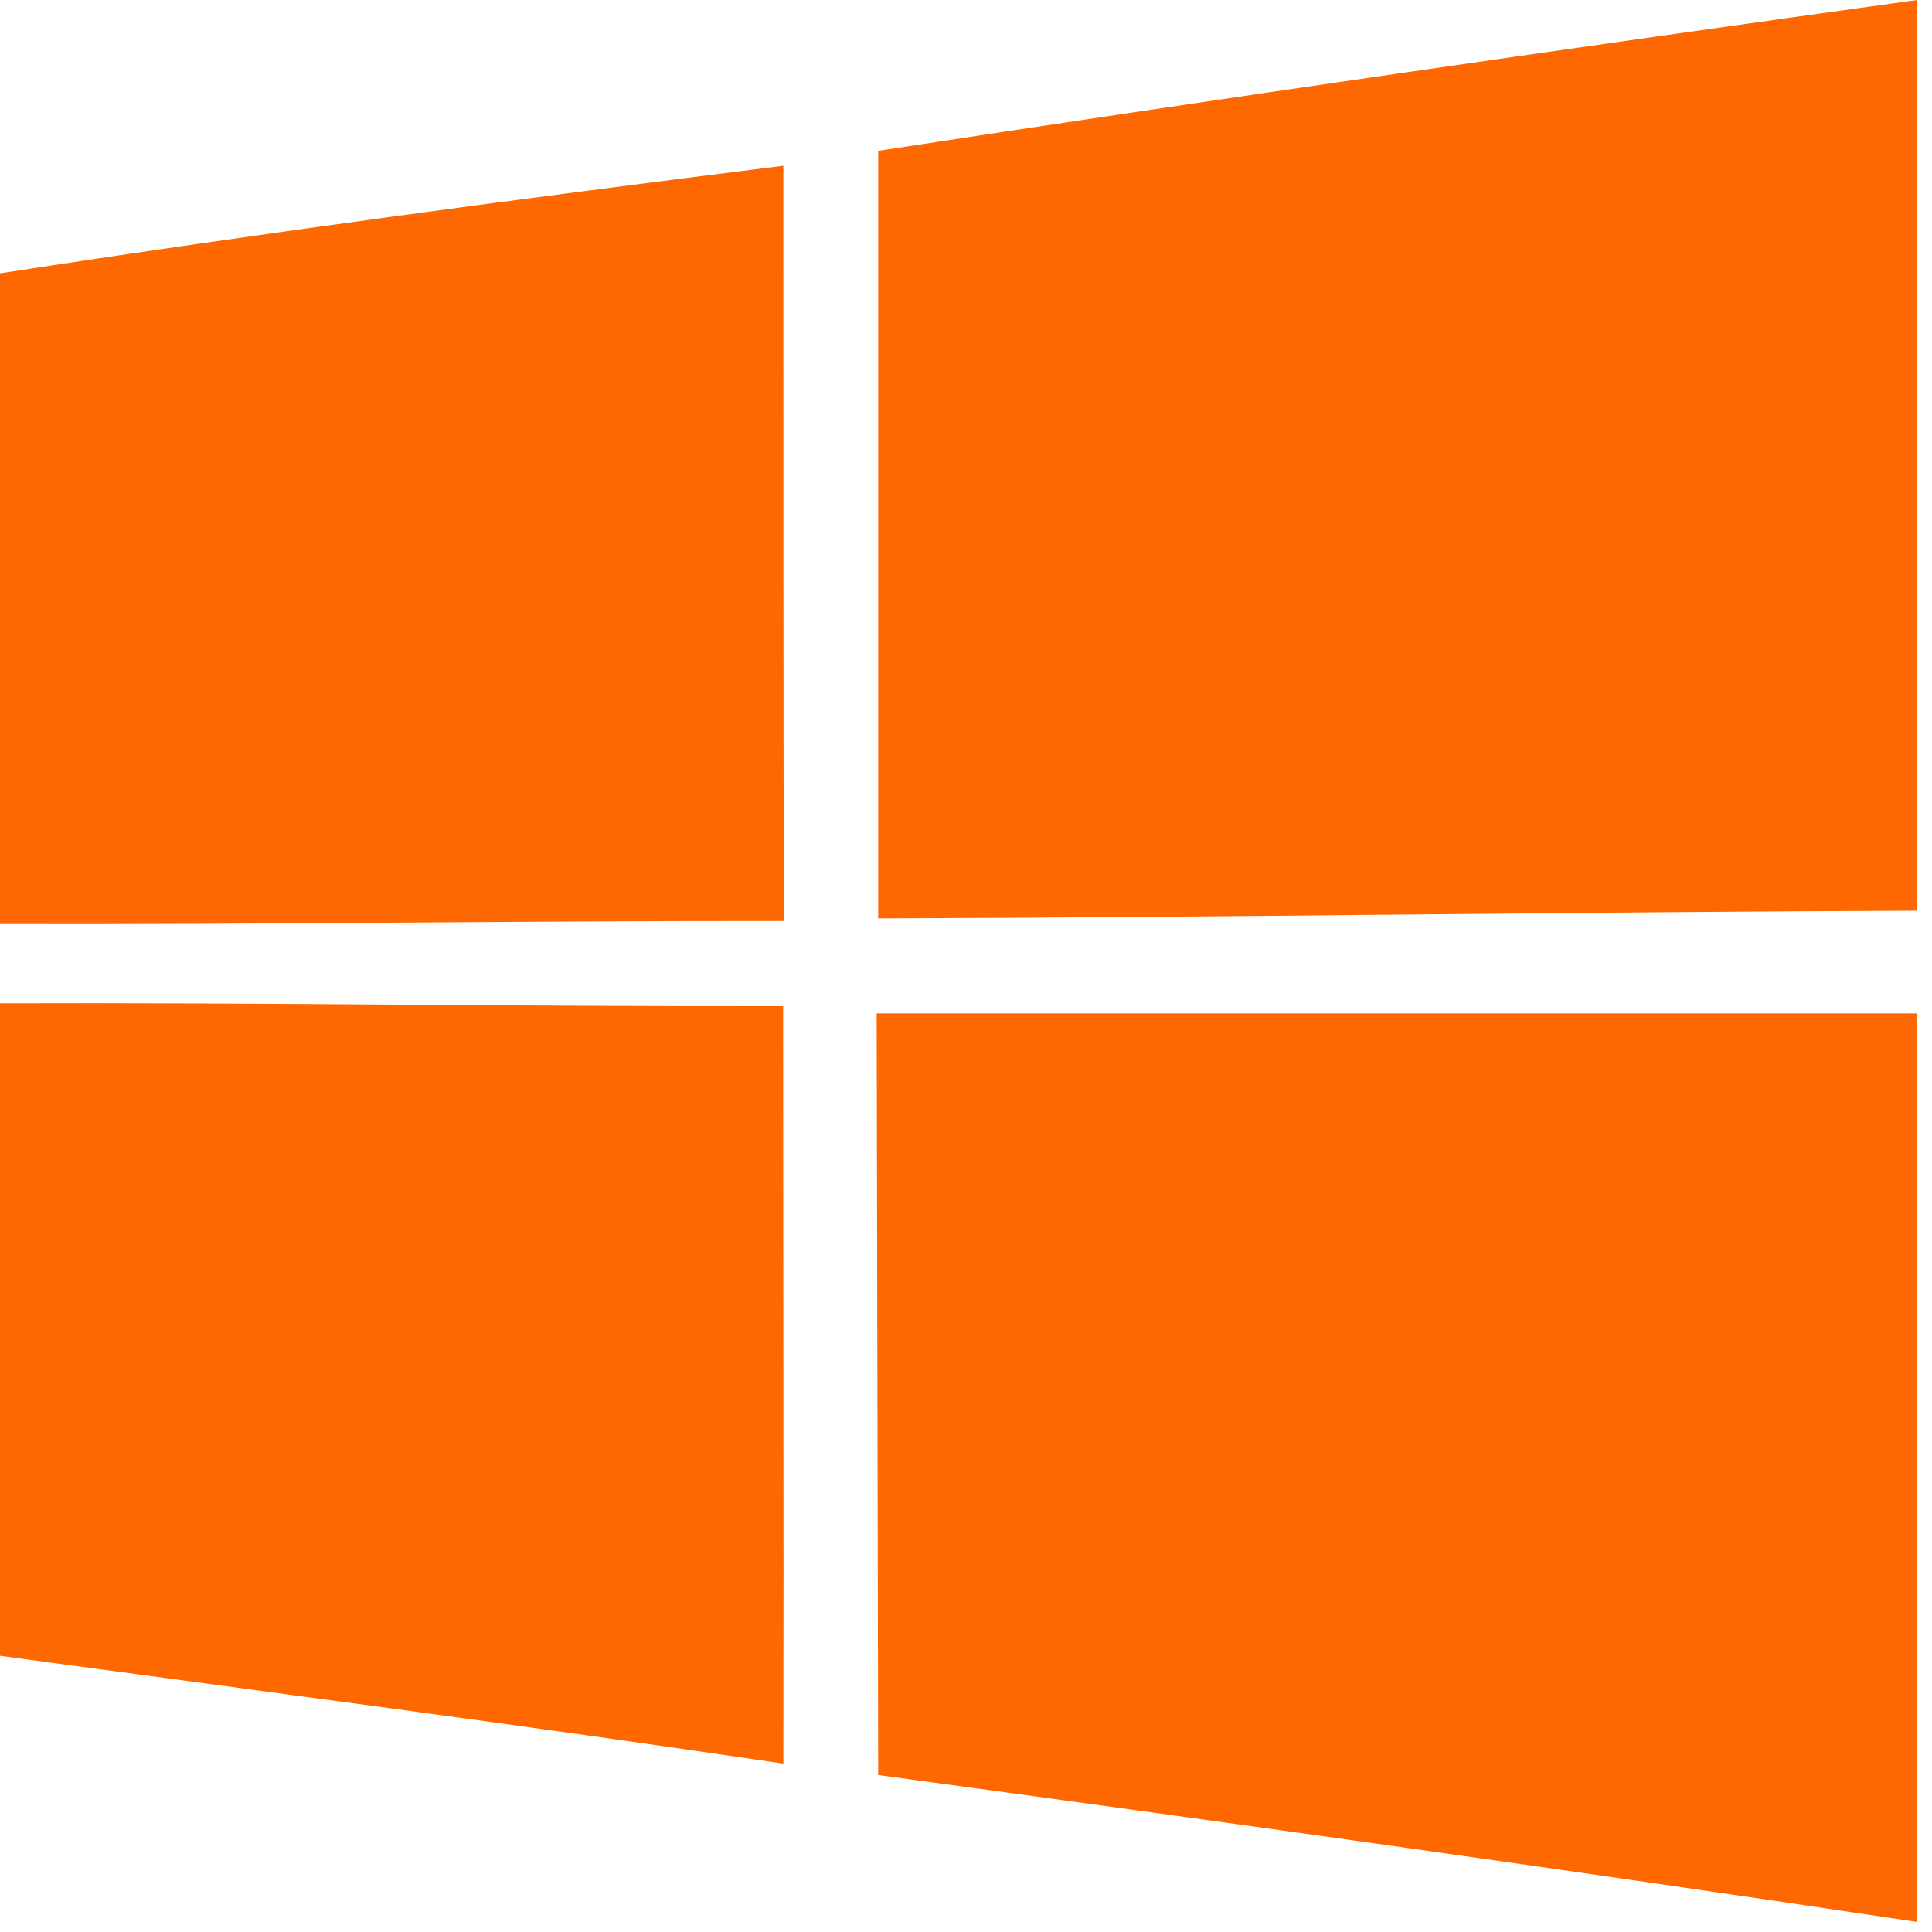 <?xml version="1.0" encoding="UTF-8"?>
<svg xmlns="http://www.w3.org/2000/svg" width="88" height="88" viewBox="0 0 88 88" fill="none">
  <g clip-path="url(#clip0_831_927)">
    <path d="M40 6.87C55.75 4.46 71.53 2.19 87.31 0C87.32 13.83 87.31 27.65 87.32 41.48C71.55 41.54 55.78 41.78 40 41.83C40 30.17 40 18.52 40 6.87Z" fill="#FF6700"></path>
    <path d="M0 12.45C11.86 10.62 23.77 9.04 35.68 7.55C35.68 19.02 35.68 30.48 35.7 41.95C23.8 41.94 11.9 42.12 0 42.09V12.45Z" fill="#FF6700"></path>
    <path d="M0 45.7C11.89 45.66 23.78 45.85 35.67 45.83C35.67 57.33 35.7 68.83 35.68 80.33C23.8 78.57 11.9 77.03 0 75.42V45.7Z" fill="#FF6700"></path>
    <path d="M39.93 46.16H87.31C87.33 59.95 87.31 73.74 87.31 87.54C71.56 85.18 55.78 82.99 40 80.85C39.98 69.29 39.95 57.73 39.93 46.16Z" fill="#FF6700"></path>
  </g>
  <defs>
    <clipPath id="clip0_831_927">
      <rect width="88" height="88" fill="white"></rect>
    </clipPath>
  </defs>
</svg>
